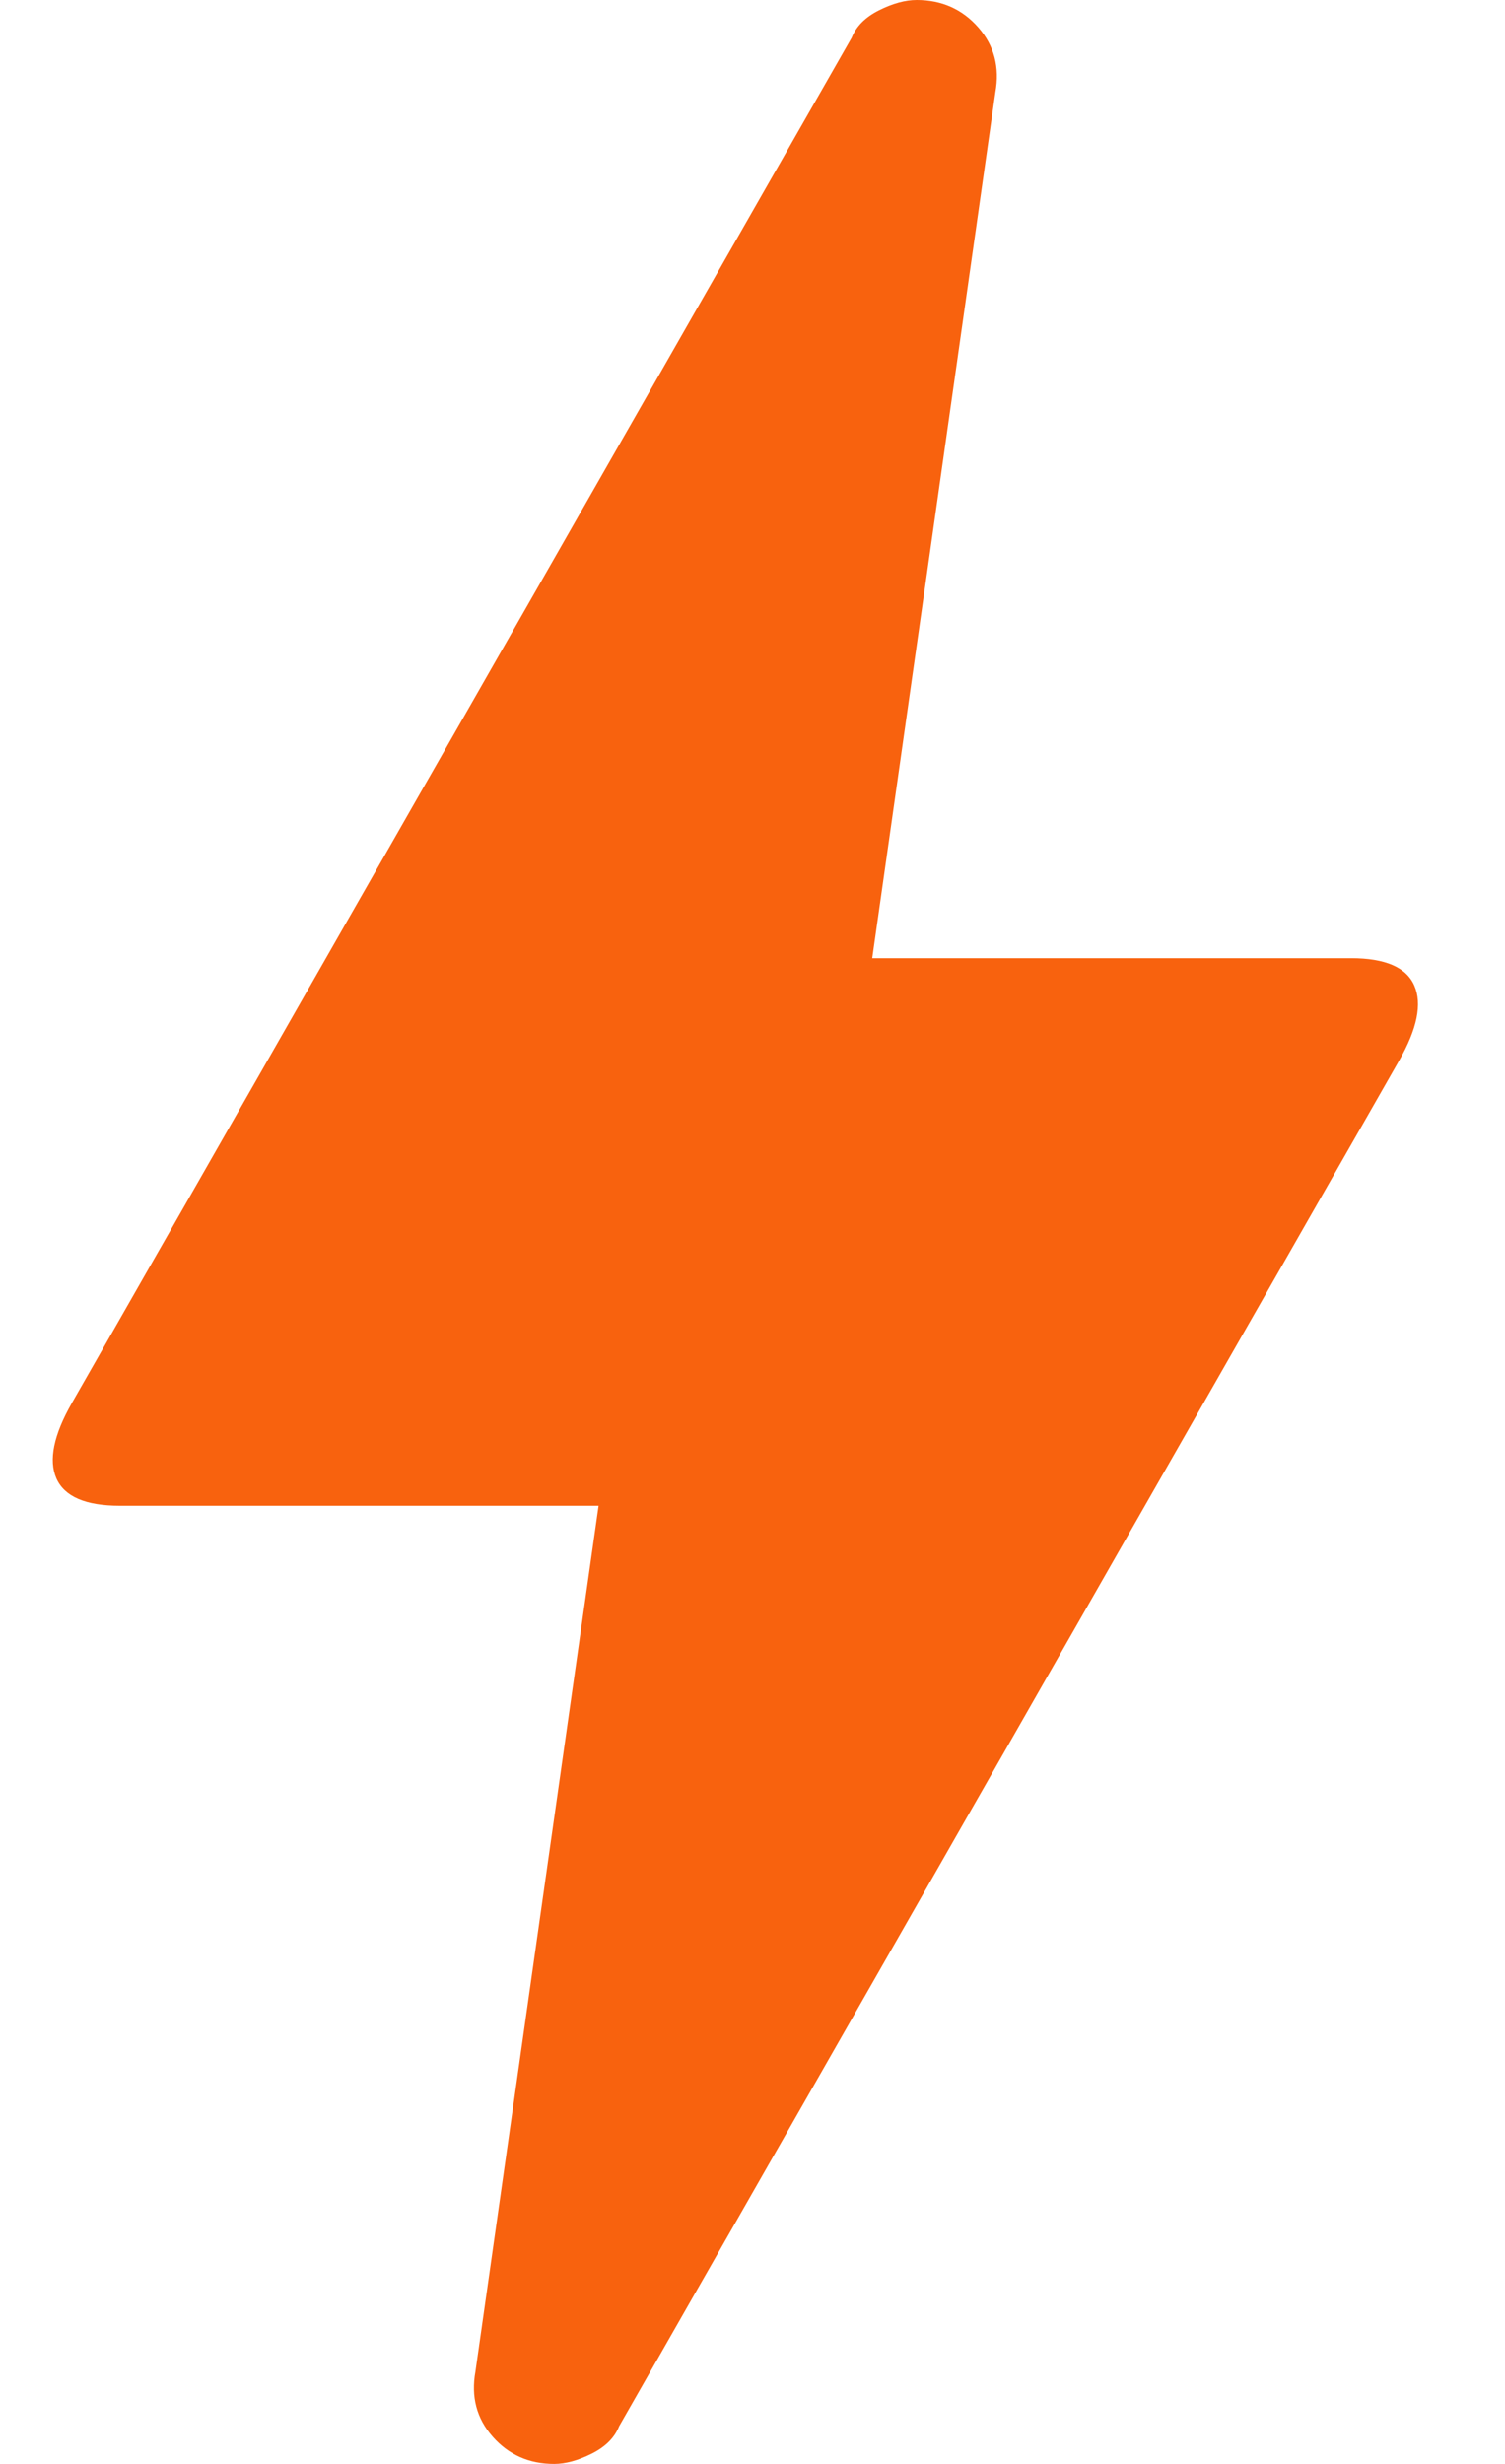 <?xml version="1.0" encoding="UTF-8"?> <svg xmlns="http://www.w3.org/2000/svg" fill="none" height="18" viewBox="0 0 11 18" width="11"><path d="m4.05 18c-.183 0-.333-.067-.45-.2-.117-.133-.158-.292-.125-.475l.9-6.325h-3.5c-.25 0-.404-.067-.463-.2-.058-.133-.02-.317.113-.55l5.7-9.975c.033-.083.1-.15.2-.2s.192-.075.275-.075c.183 0 .333.067.45.2.117.133.158.292.125.475l-.9 6.325h3.5c.25 0 .404.067.462.2.059.133.021.317-.112.55l-5.7 9.975c-.033.083-.1.15-.2.2s-.192.075-.275.075z" fill="#f8620e"></path></svg> 